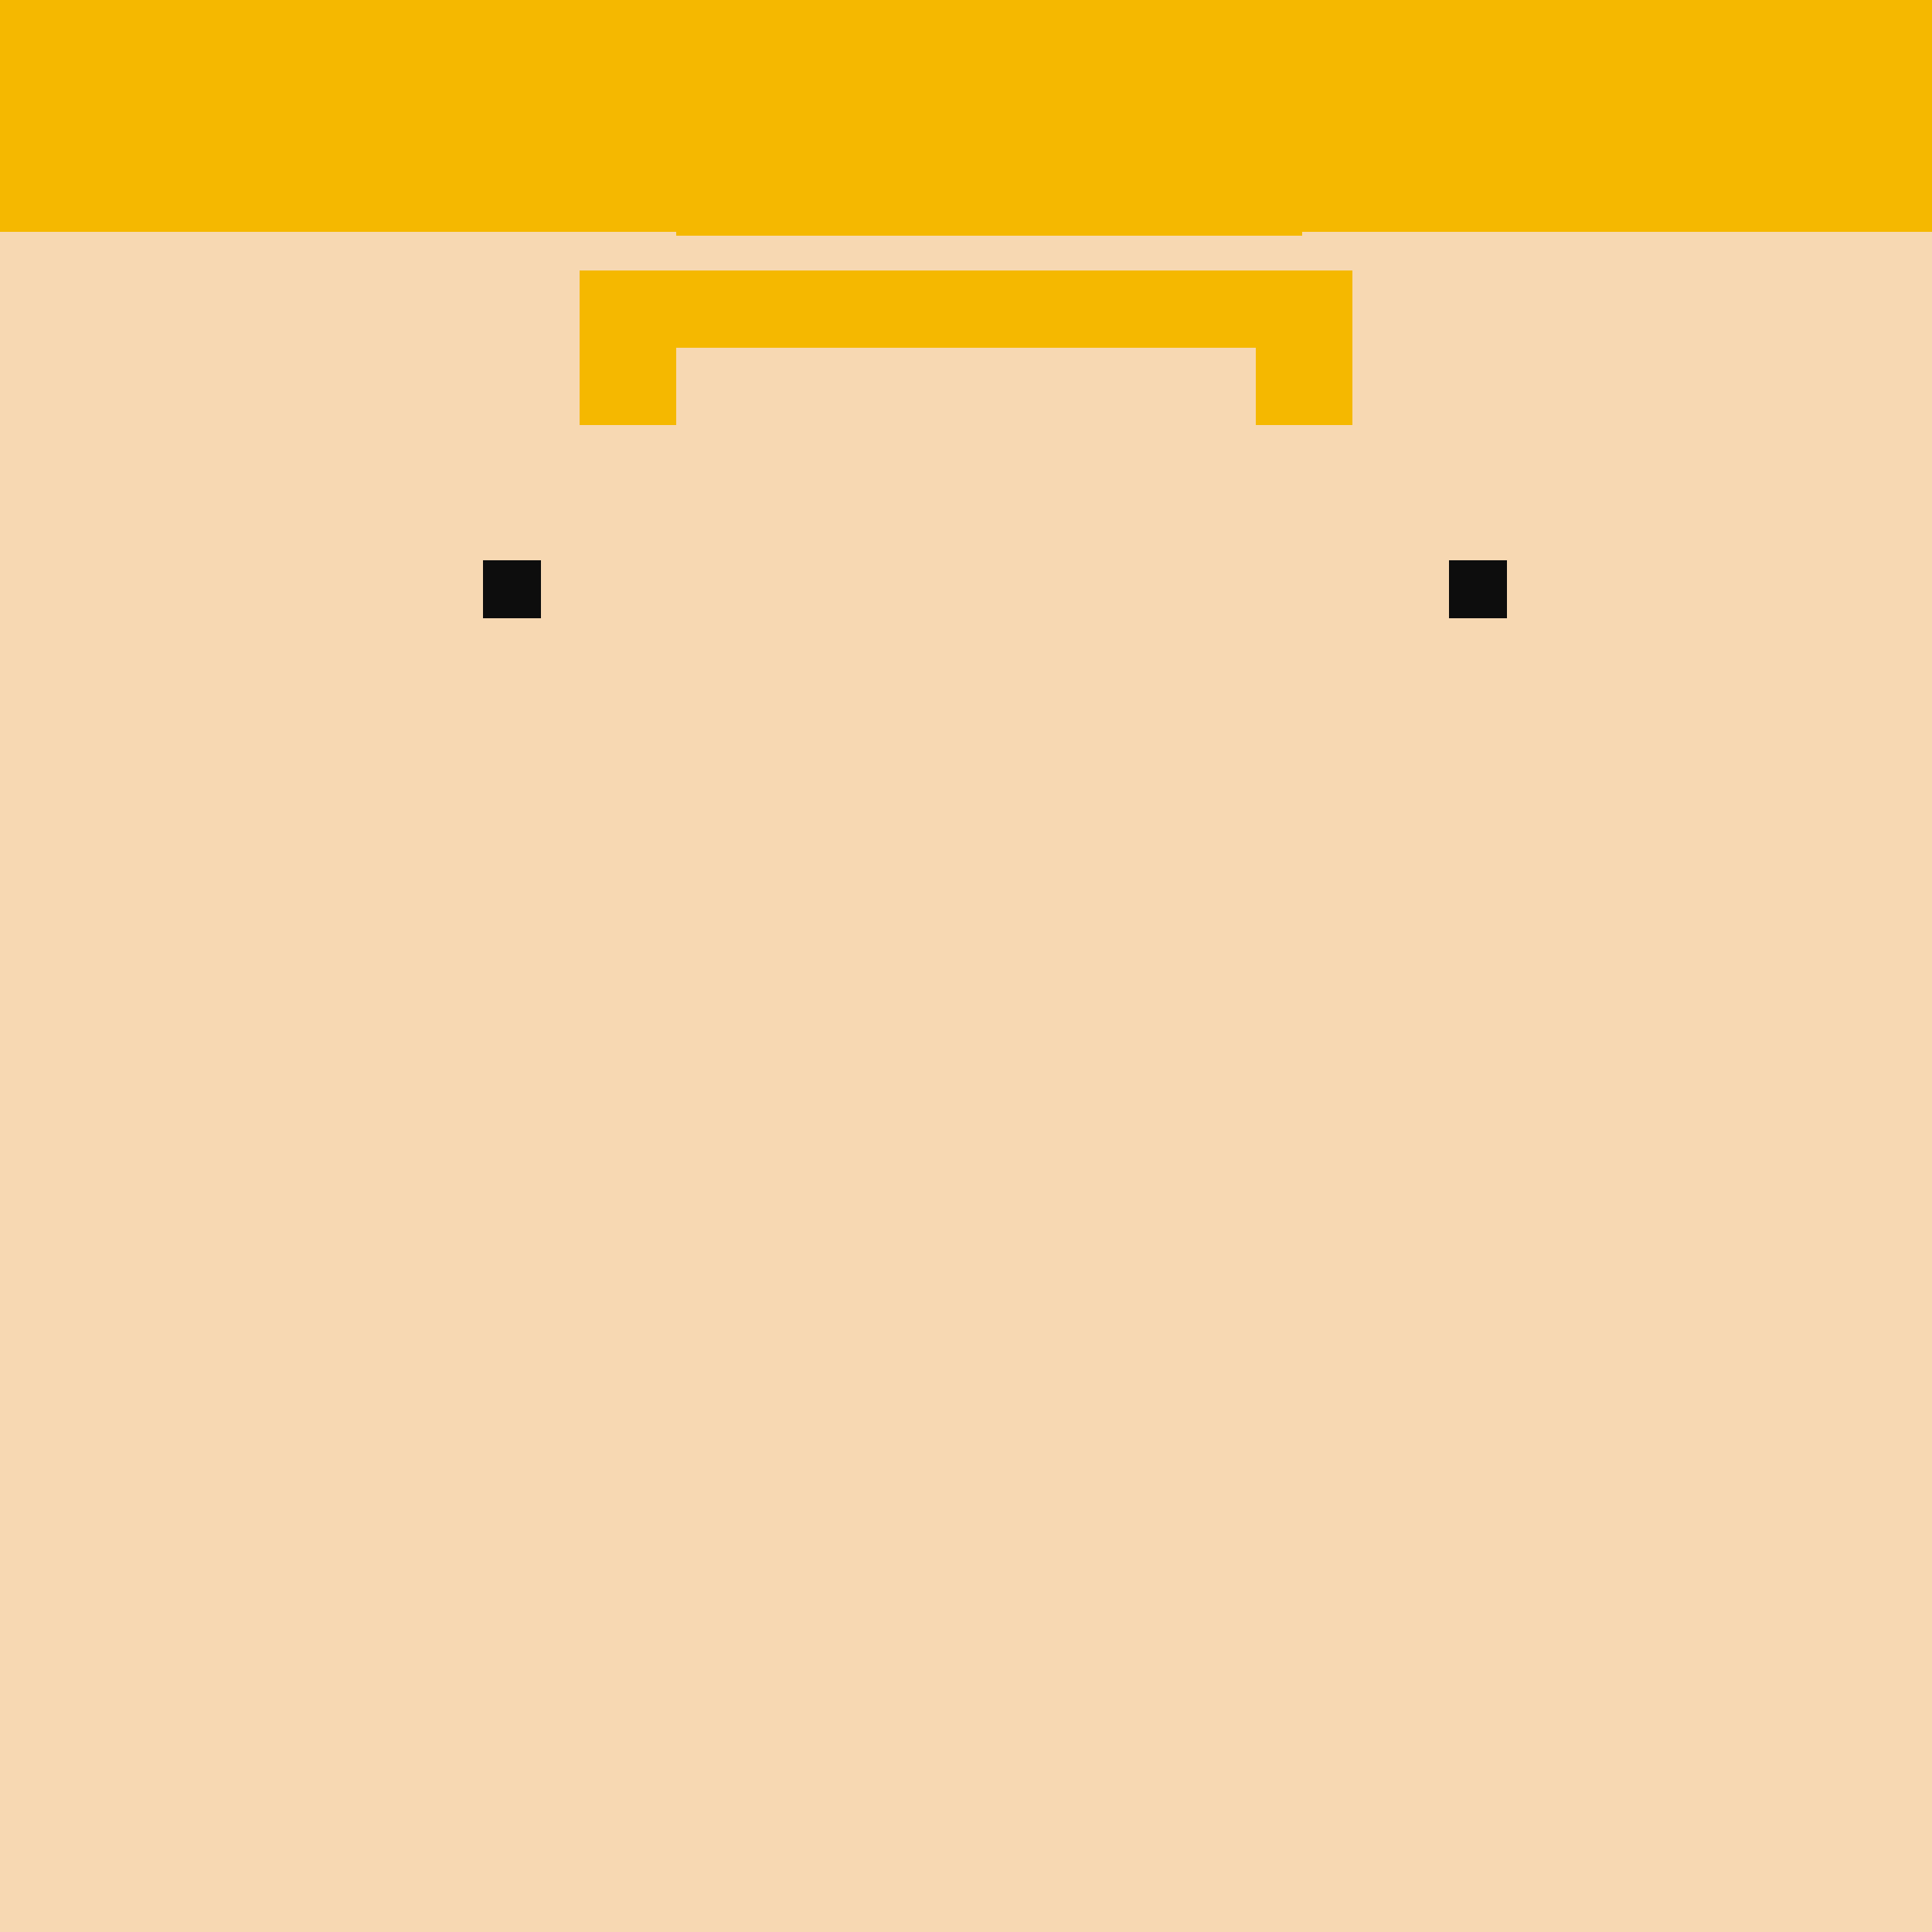 <!--

Generated by DrawGPT.
Free, open source, AI generated images in SVG, PNG, and HTML Canvas format.
https://drawgpt.ai

Created: 2023-09-26T02:31:41.723Z
Link: https://drawgpt.ai/prompt/15608/

-->
<svg xmlns="http://www.w3.org/2000/svg" xmlns:xlink="http://www.w3.org/1999/xlink" width="500" height="500"><defs/><g><rect fill="#f7d8b2" stroke="none" x="0" y="0" width="512" height="512"/><rect fill="#f5b800" stroke="none" x="0" y="0" width="512" height="60"/><rect fill="#f7d8b2" stroke="none" x="0" y="60" width="512" height="452"/><rect fill="#0d0d0d" stroke="none" x="125" y="145" width="15" height="15"/><rect fill="#0d0d0d" stroke="none" x="375" y="145" width="15" height="15"/><rect fill="#f7d8b2" stroke="none" x="150" y="175" width="200" height="3"/><rect fill="#f7d8b2" stroke="none" x="165" y="190" width="20" height="10"/><rect fill="#f5b800" stroke="none" x="150" y="70" width="200" height="20"/><rect fill="#f5b800" stroke="none" x="150" y="70" width="25" height="40"/><rect fill="#f5b800" stroke="none" x="325" y="70" width="25" height="40"/><rect fill="#f5b800" stroke="none" x="150" y="70" width="25" height="20"/><rect fill="#f5b800" stroke="none" x="325" y="70" width="25" height="20"/><rect fill="#f7d8b2" stroke="none" x="225" y="110" width="60" height="80"/><rect fill="#f5b800" stroke="none" x="175" y="11" width="162" height="50"/><rect fill="#f7d8b2" stroke="none" x="225" y="190" width="60" height="10"/></g></svg>